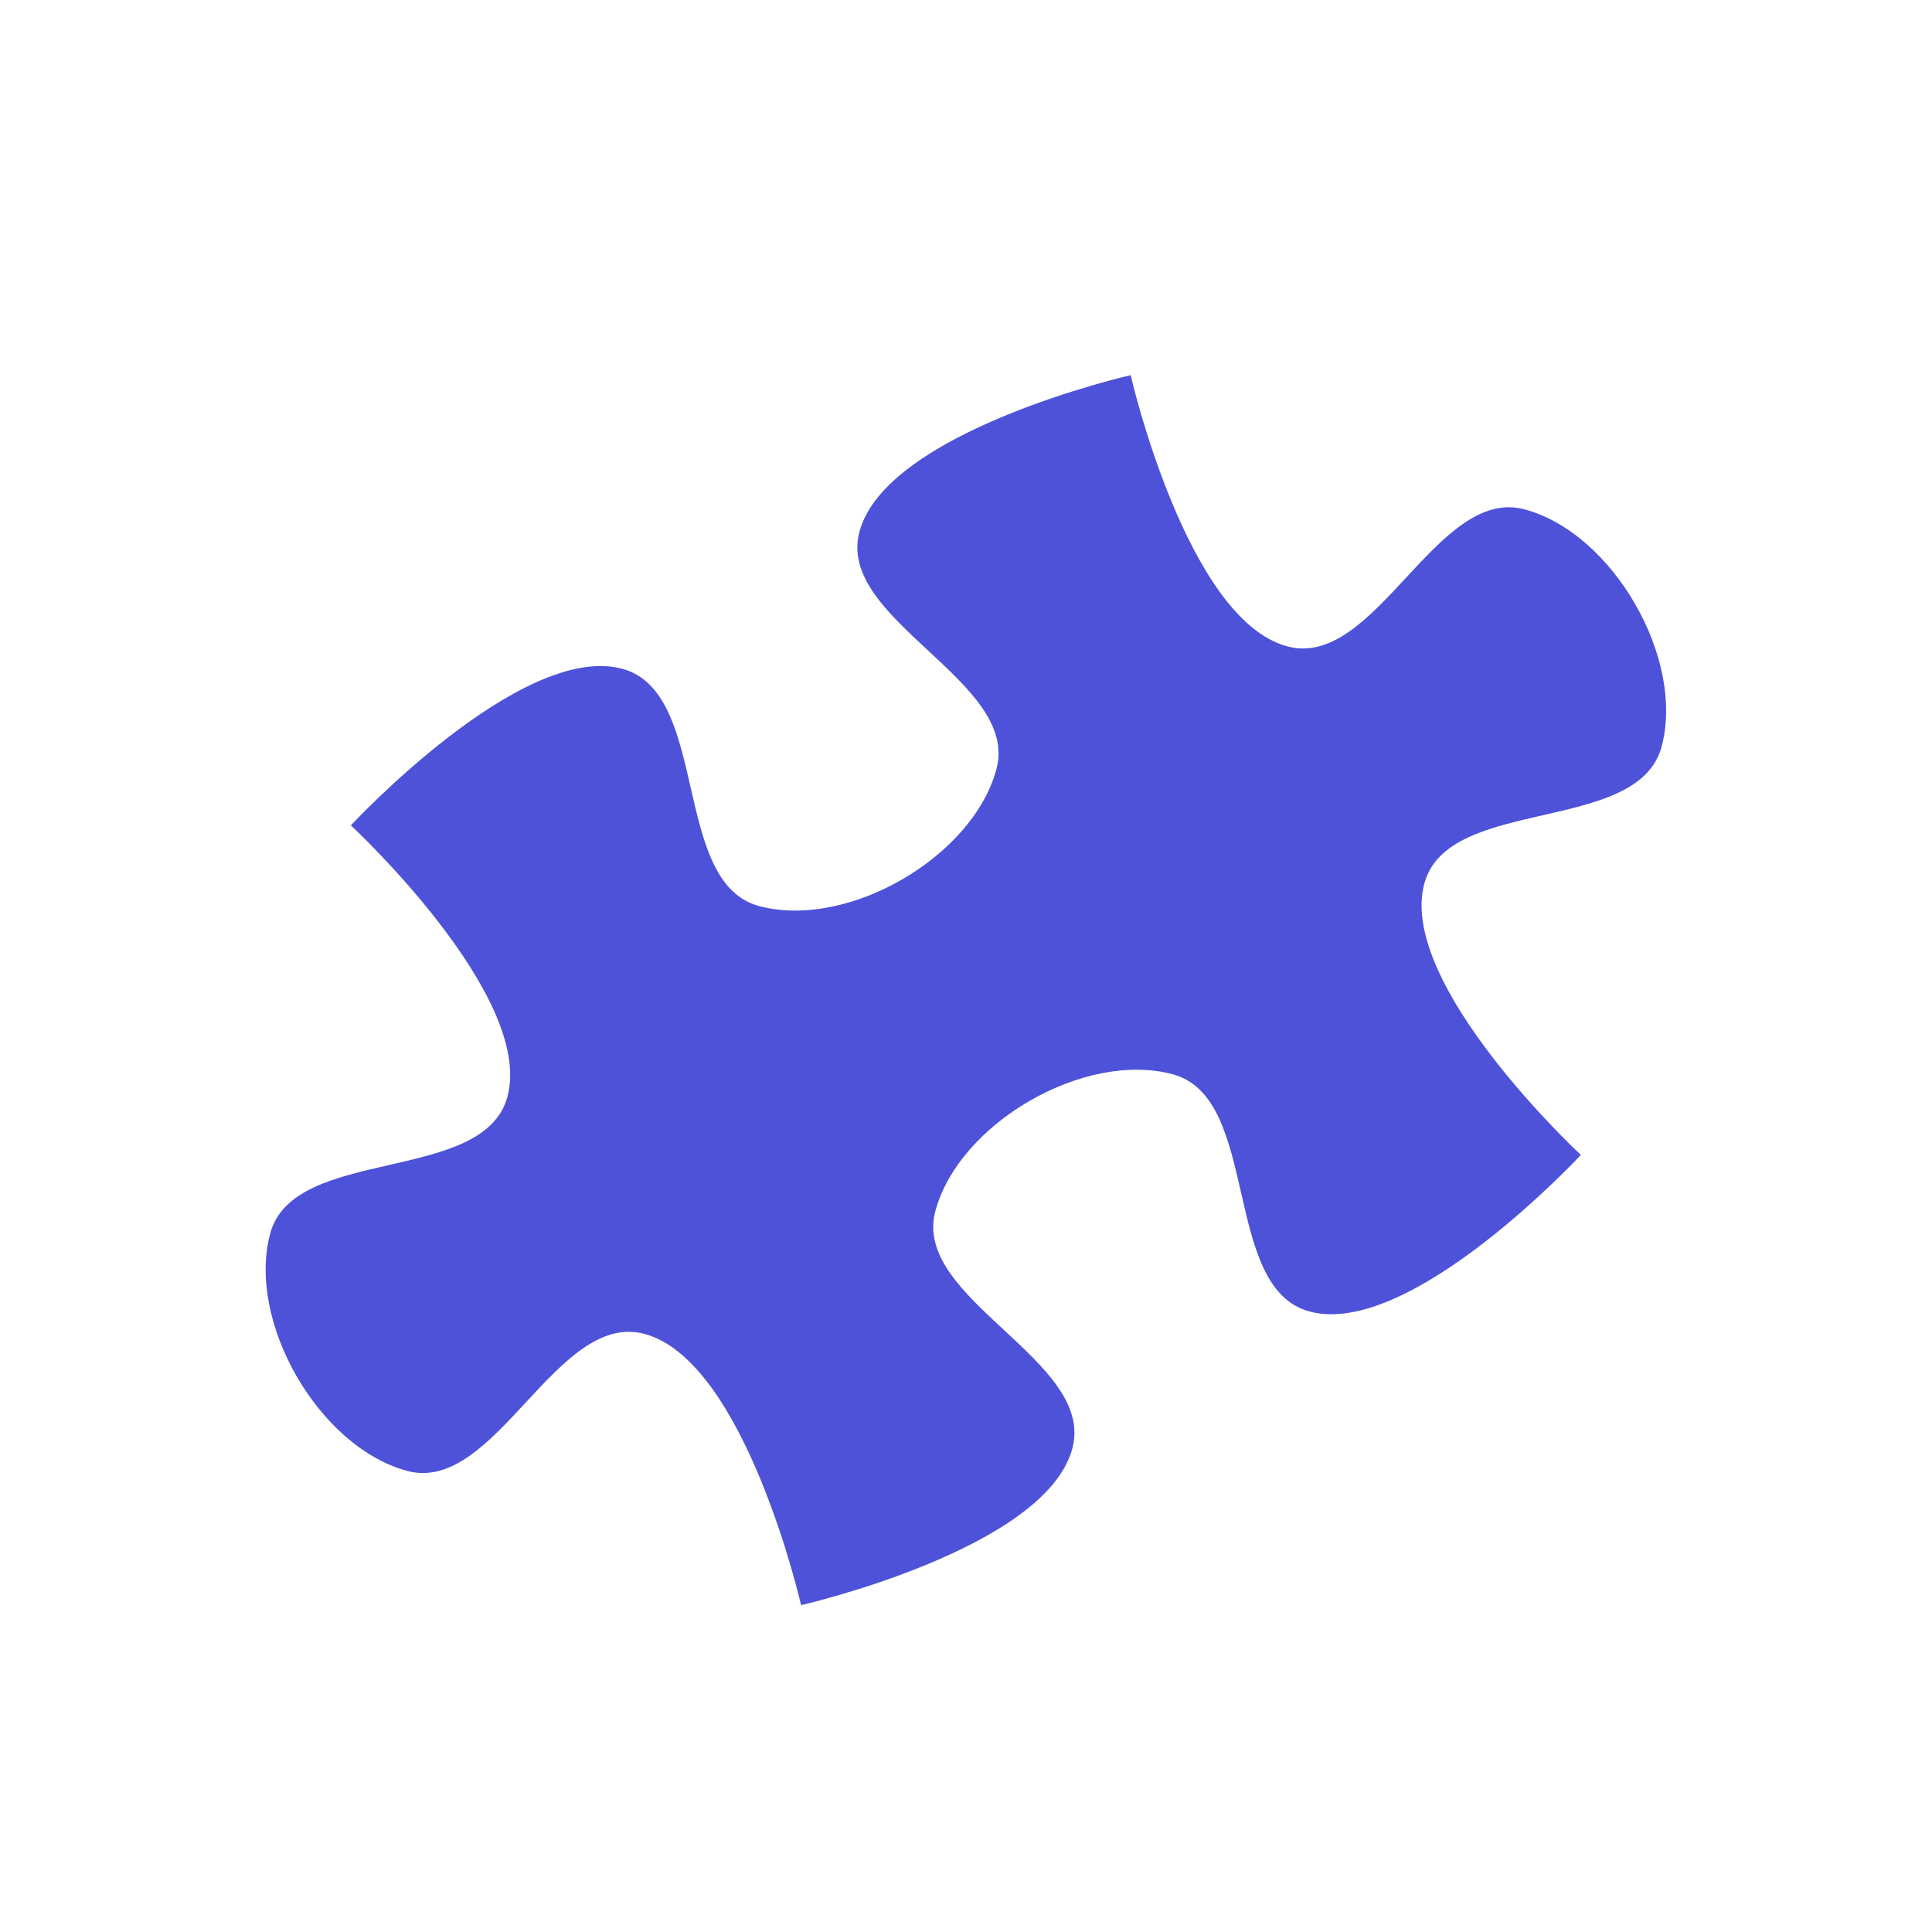 <svg xmlns="http://www.w3.org/2000/svg" width="80" height="80" viewBox="0 0 80 80">
  <g id="puzzle-purple" transform="translate(-395 -3173)">
    <rect id="Rectangle_1235" data-name="Rectangle 1235" width="80" height="80" transform="translate(395 3173)" fill="none"/>
    <path id="path5043-0-6-9-84-1-9-9-4-6-0" d="M212.067,644.37s3.057-9.912,0-12.968c-2.674-2.675-8.672,2.674-11.346,0s-2.675-8.673,0-11.348,8.672,2.675,11.346,0c3.057-3.056,0-12.968,0-12.968s9.912-3.056,12.969,0c2.675,2.674-2.675,8.673,0,11.347s8.672,2.675,11.347,0-2.675-8.673,0-11.347c3.056-3.056,12.968,0,12.968,0s-3.057,9.911,0,12.968c2.675,2.675,8.673-2.675,11.347,0s2.675,8.673,0,11.348-8.673-2.675-11.347,0c-3.057,3.056,0,12.968,0,12.968s-9.912,3.057-12.968,0c-2.675-2.673,2.674-8.673,0-11.346s-8.673-2.675-11.347,0,2.675,8.673,0,11.346C221.979,647.427,212.067,644.37,212.067,644.37Z" transform="translate(-77.669 2787.458) rotate(-30)" fill="#4d52d9"/>
  </g>
</svg>
